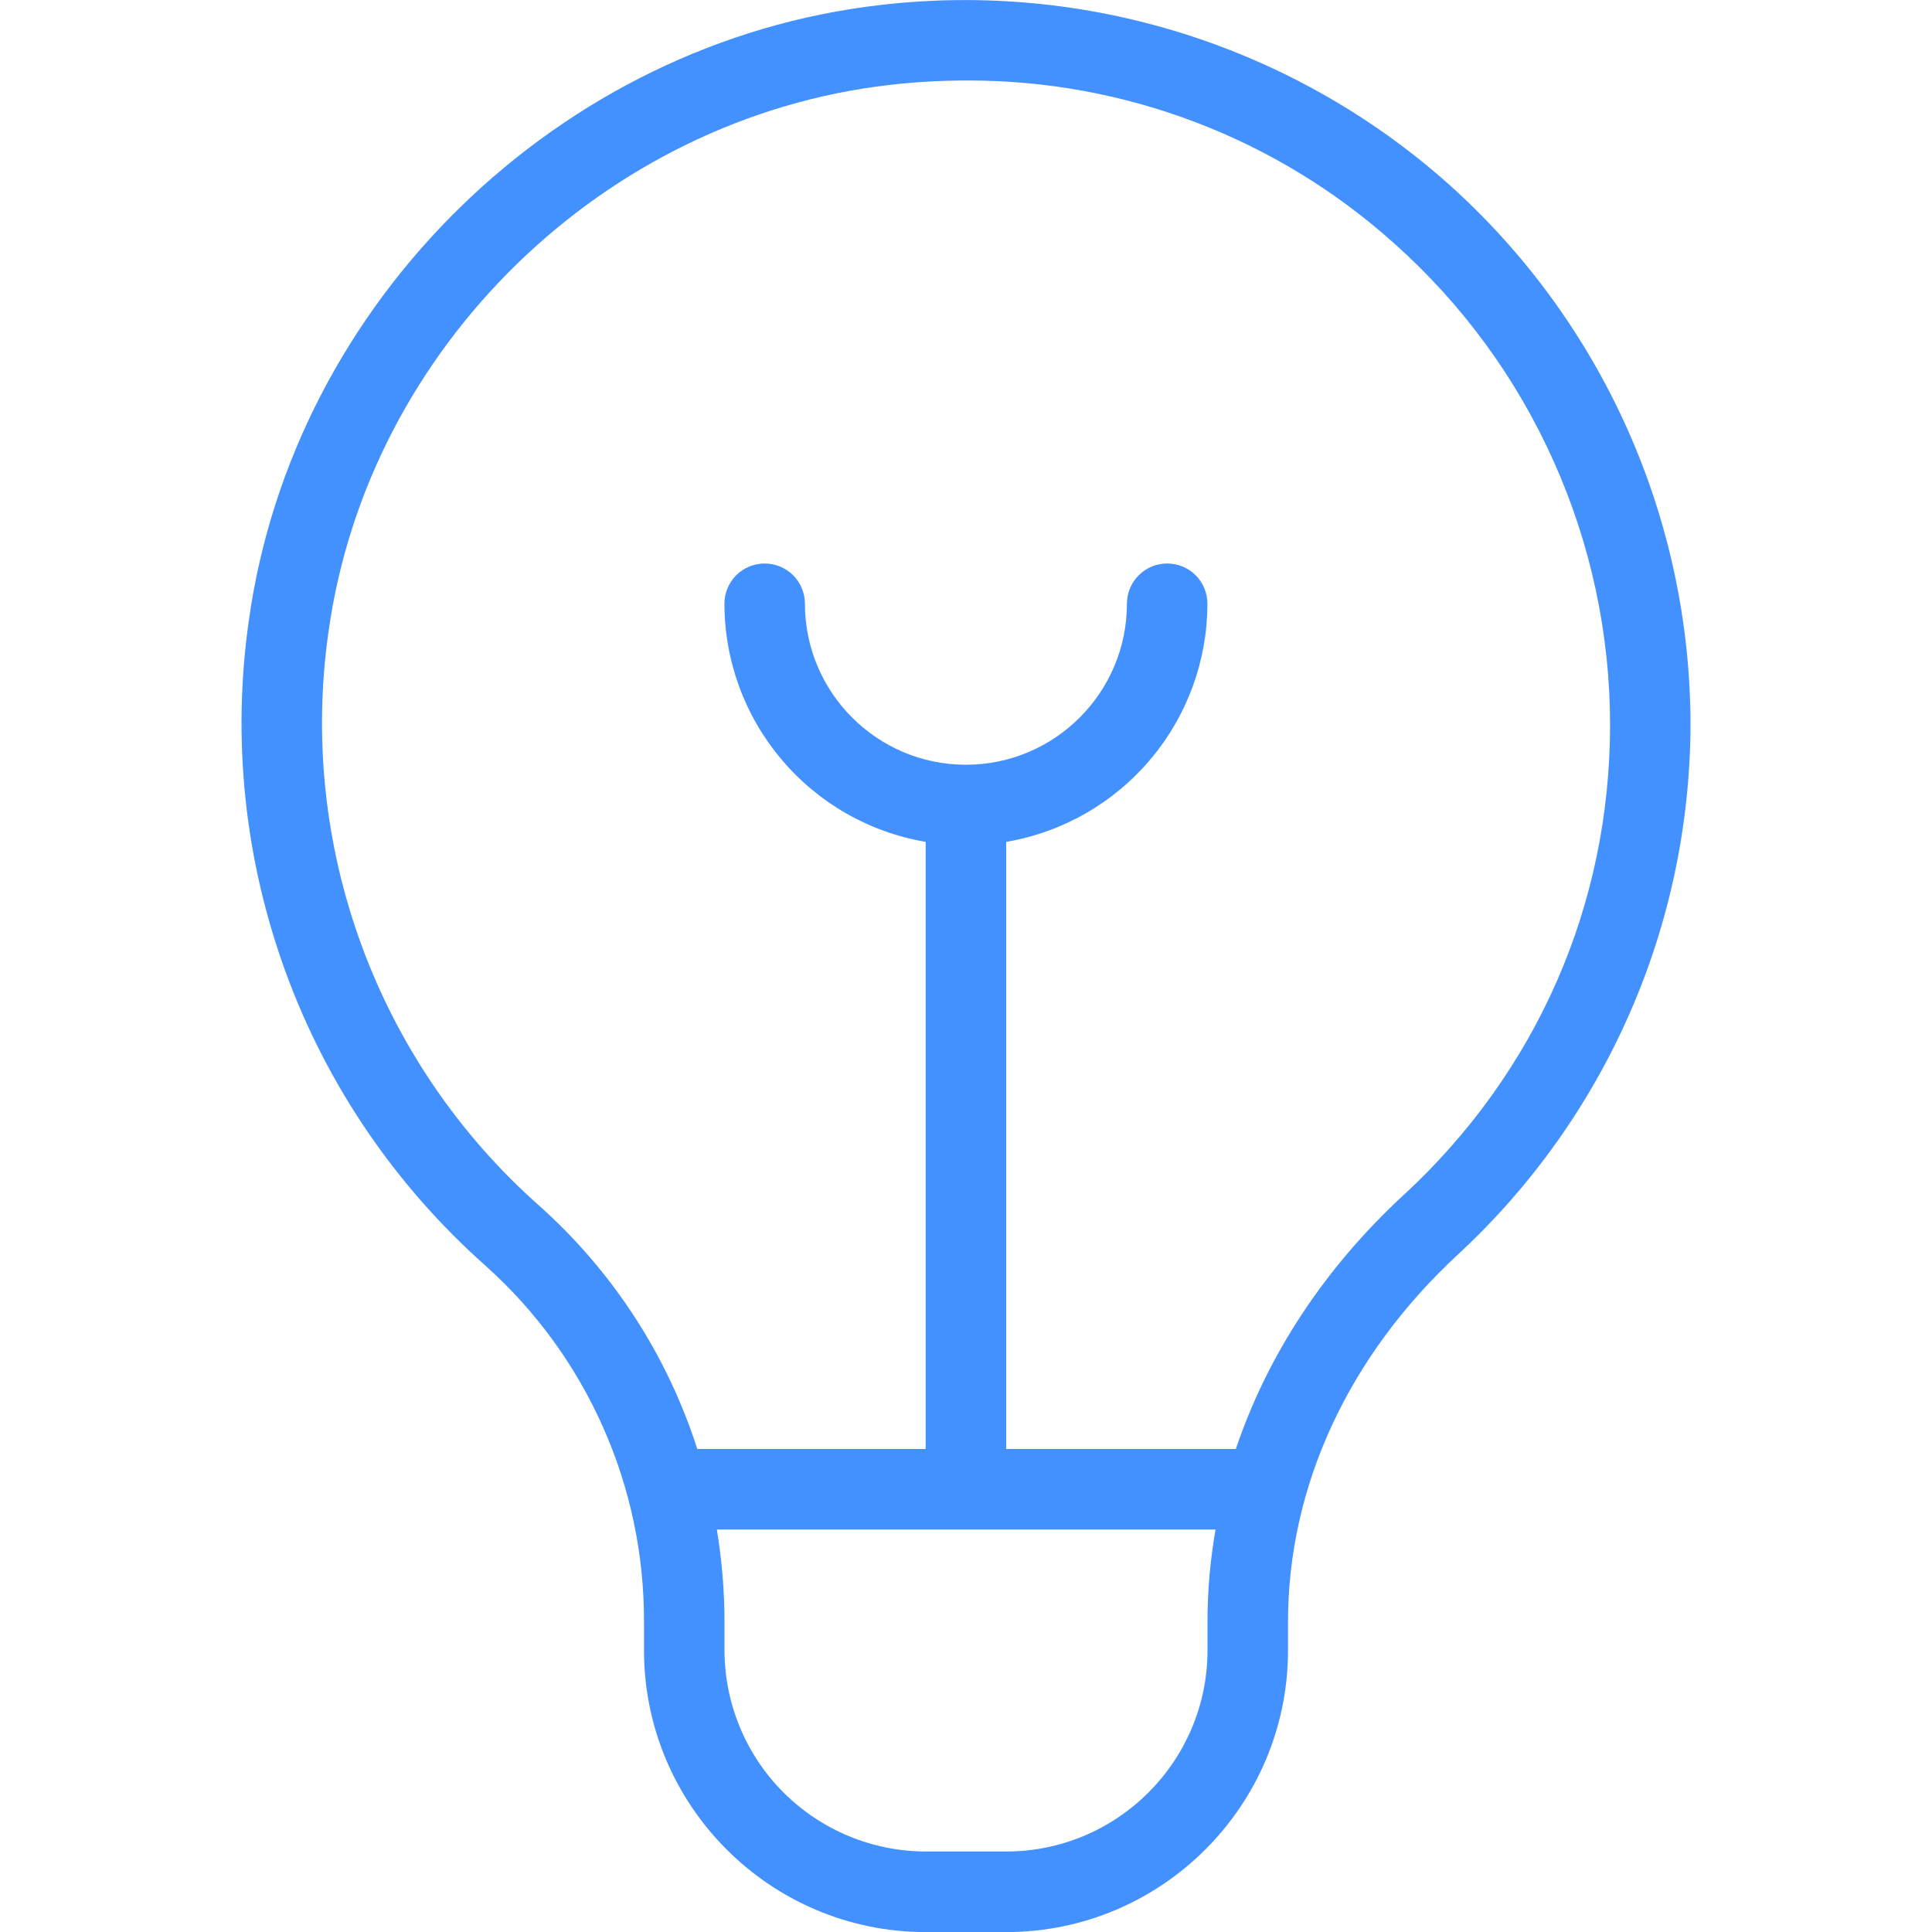 <svg width="24" height="24" viewBox="0 0 24 24" fill="none" xmlns="http://www.w3.org/2000/svg">
<g clip-path="url(#clip0_1116_2983)">
<path d="M17.987 2.28C17.035 1.434 15.914 0.8 14.699 0.417C13.484 0.035 12.202 -0.086 10.937 0.062C6.944 0.52 3.644 3.737 3.091 7.709C2.88 9.183 3.039 10.687 3.552 12.085C4.064 13.484 4.916 14.733 6.03 15.722C6.653 16.279 7.151 16.962 7.49 17.726C7.83 18.49 8.003 19.317 8 20.153V20.501C8 22.431 9.57 24.001 11.5 24.001H12.5C14.43 24.001 16 22.431 16 20.501V20.148C16 18.462 16.752 16.839 18.118 15.577C19.024 14.738 19.748 13.72 20.244 12.589C20.74 11.458 20.997 10.236 21 9.001C20.999 7.732 20.73 6.477 20.211 5.319C19.692 4.161 18.934 3.125 17.987 2.28ZM15 20.5C15 21.878 13.879 23 12.5 23H11.5C10.837 22.999 10.202 22.735 9.733 22.267C9.264 21.798 9.001 21.163 9 20.5V20.152C9 19.763 8.967 19.377 8.905 19H15.1C15.034 19.377 15 19.76 15 20.147V20.5ZM17.439 14.842C16.452 15.754 15.744 16.835 15.352 18H12.499V10.458C13.198 10.339 13.832 9.977 14.289 9.435C14.747 8.894 14.998 8.209 14.999 7.5C14.999 7.367 14.946 7.24 14.853 7.146C14.759 7.053 14.632 7 14.499 7C14.366 7 14.239 7.053 14.146 7.146C14.052 7.24 13.999 7.367 13.999 7.5C13.999 8.603 13.102 9.5 11.999 9.5C10.896 9.5 9.999 8.603 9.999 7.5C9.999 7.367 9.946 7.24 9.853 7.146C9.759 7.053 9.632 7 9.499 7C9.366 7 9.239 7.053 9.145 7.146C9.052 7.24 8.999 7.367 8.999 7.5C9 8.209 9.251 8.894 9.709 9.435C10.166 9.977 10.8 10.339 11.499 10.458V18H8.662C8.288 16.833 7.608 15.788 6.693 14.973C5.702 14.094 4.945 12.982 4.49 11.739C4.034 10.495 3.893 9.158 4.081 7.847C4.572 4.319 7.503 1.463 11.05 1.055C11.369 1.018 11.691 1 12.012 1C13.972 0.994 15.865 1.716 17.323 3.027C18.165 3.778 18.838 4.698 19.299 5.728C19.761 6.757 20 7.872 20.001 9C20.001 11.24 19.092 13.315 17.44 14.842H17.439Z" fill="#4390FF"/>
</g>
<defs>
<clipPath id="clip0_1116_2983">
<rect width="24" height="24" fill="white"/>
</clipPath>
</defs>
</svg>
